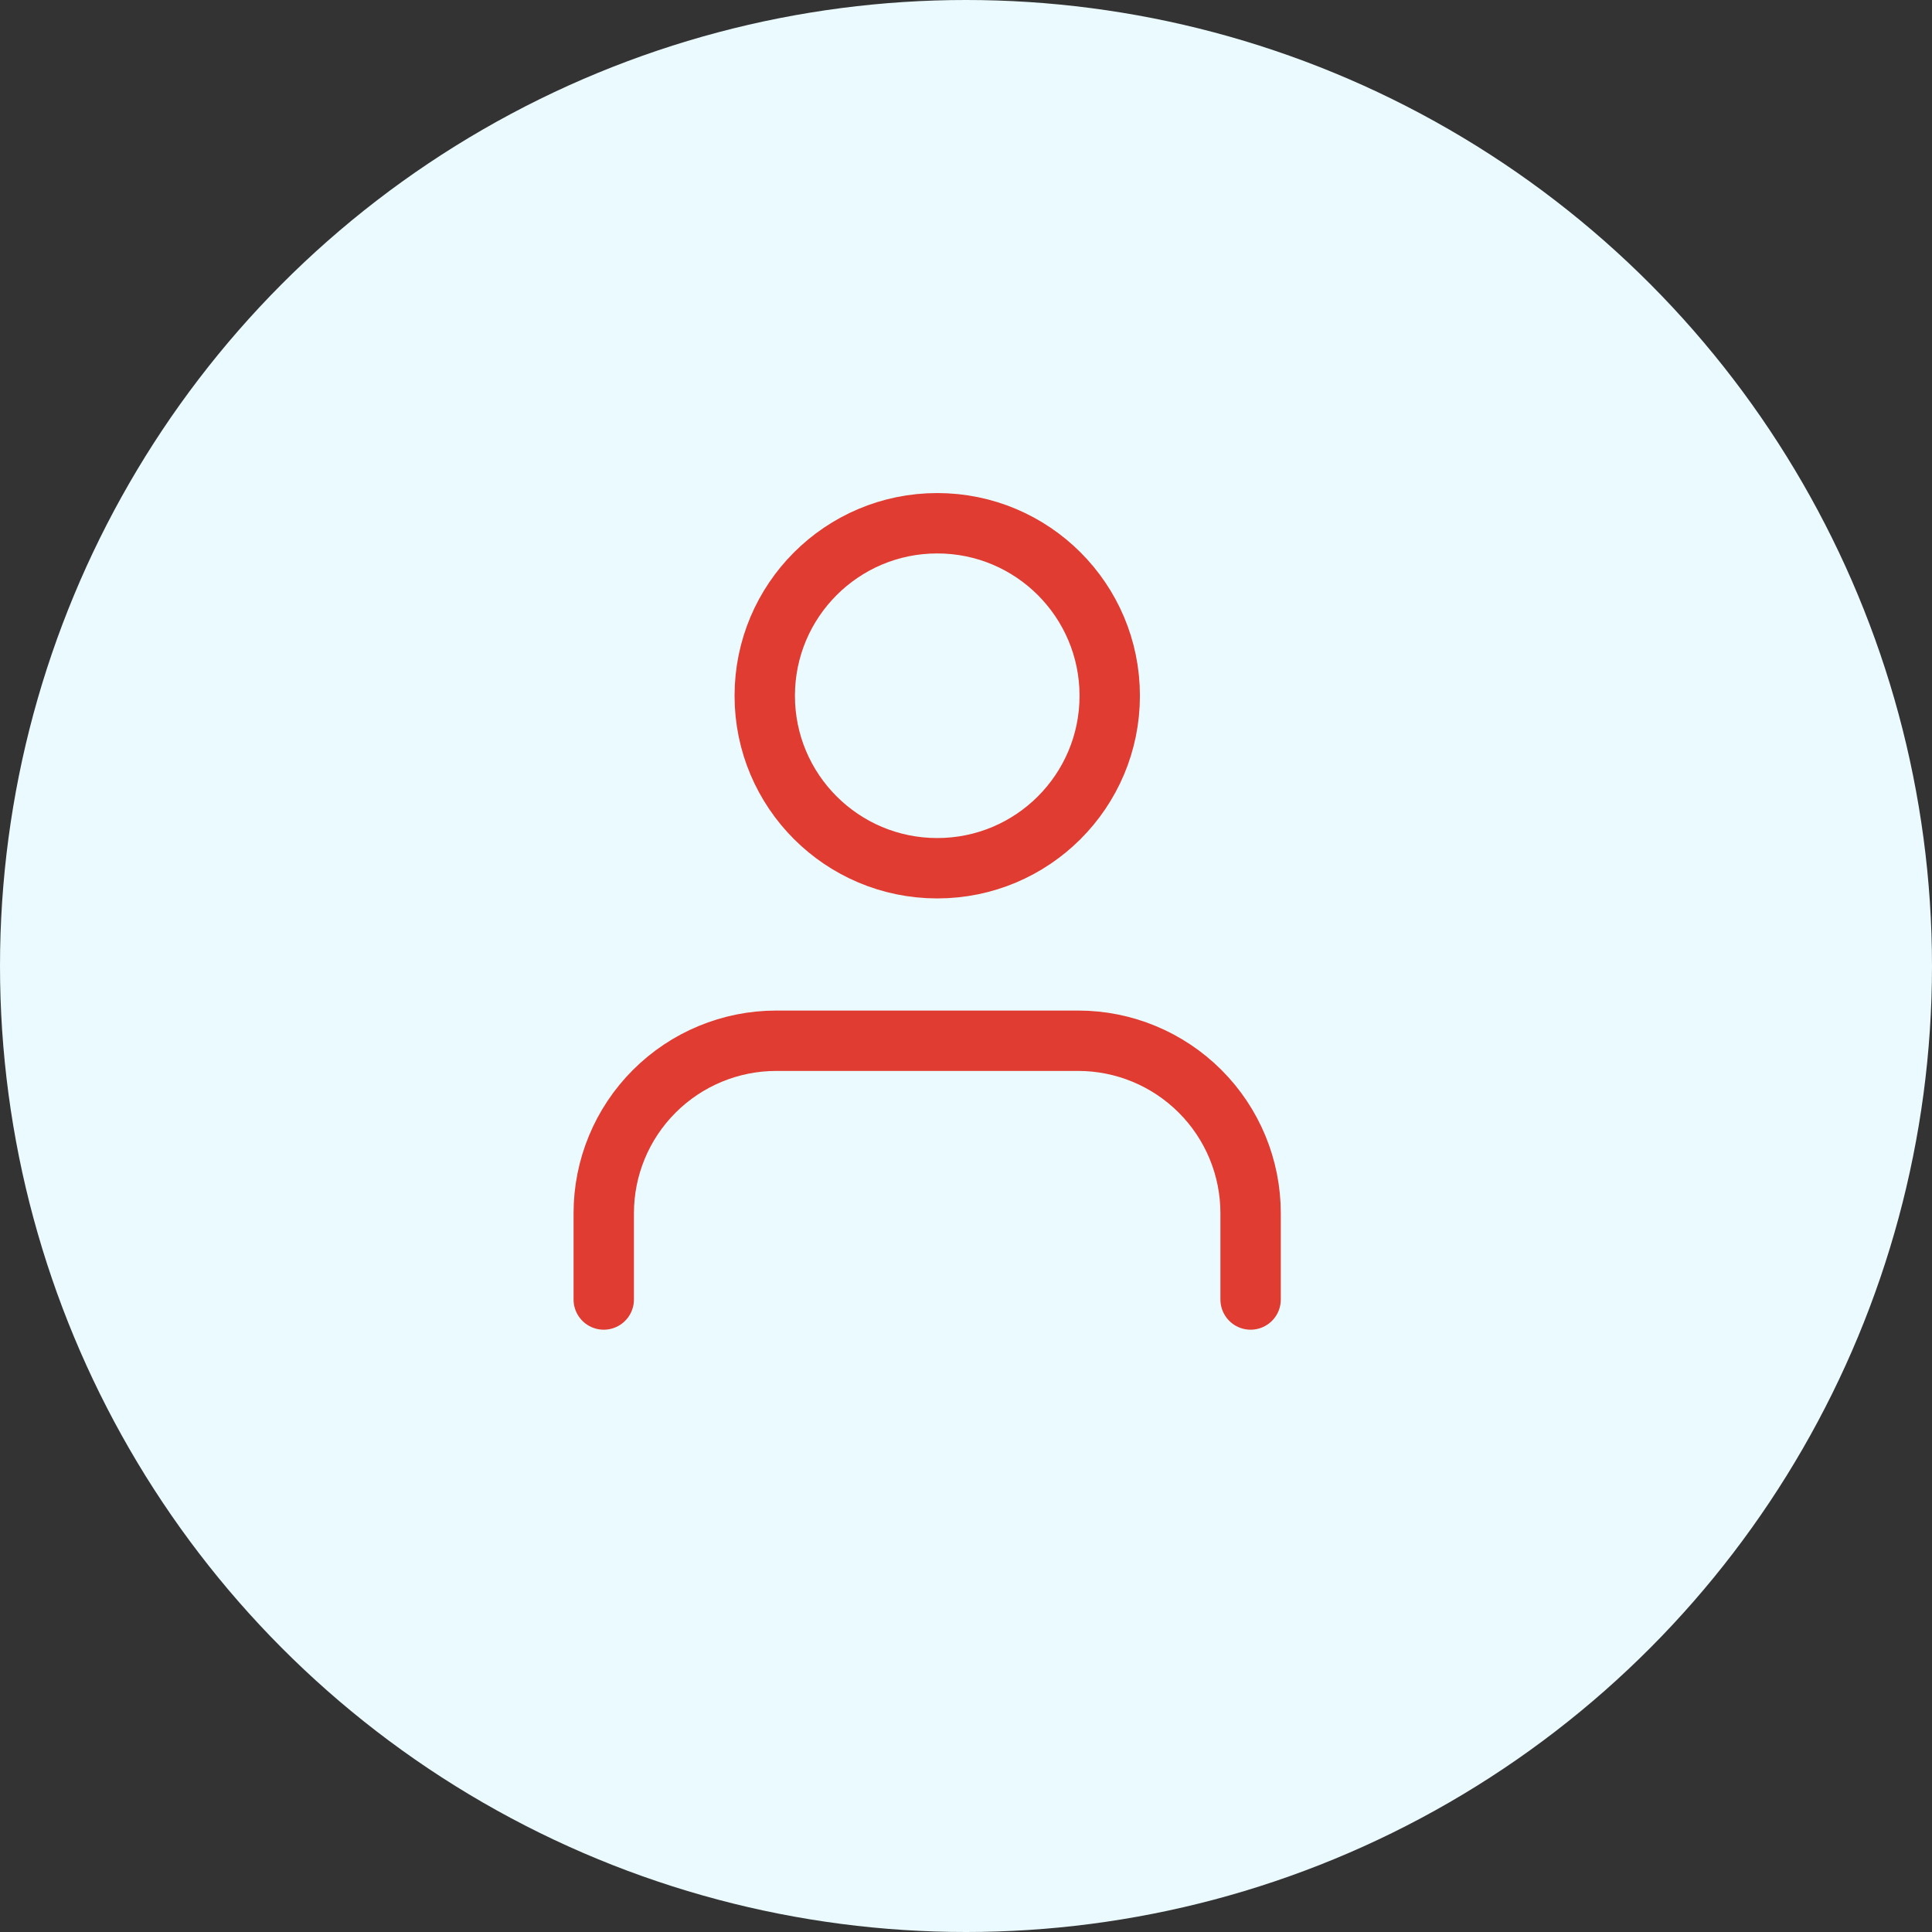 <svg width="48" height="48" viewBox="0 0 48 48" fill="none" xmlns="http://www.w3.org/2000/svg">
<rect x="0" y="0" width="48" height="48" fill="#333333" stroke="none"/>
<circle cx="24" cy="24" r="24" fill="#EAFAFF"/>
<path d="M31.071 32.286V30.143C31.071 29.006 30.62 27.916 29.816 27.113C29.012 26.309 27.922 25.857 26.786 25.857H19.286C18.149 25.857 17.059 26.309 16.255 27.113C15.451 27.916 15 29.006 15 30.143V32.286" stroke="#E03C31" stroke-width="1.5" stroke-linecap="round" stroke-linejoin="round"/>
<path d="M23.286 21.571C25.653 21.571 27.571 19.653 27.571 17.286C27.571 14.919 25.653 13 23.286 13C20.919 13 19 14.919 19 17.286C19 19.653 20.919 21.571 23.286 21.571Z" stroke="#E03C31" stroke-width="1.5" stroke-linecap="round" stroke-linejoin="round"/>
</svg>
